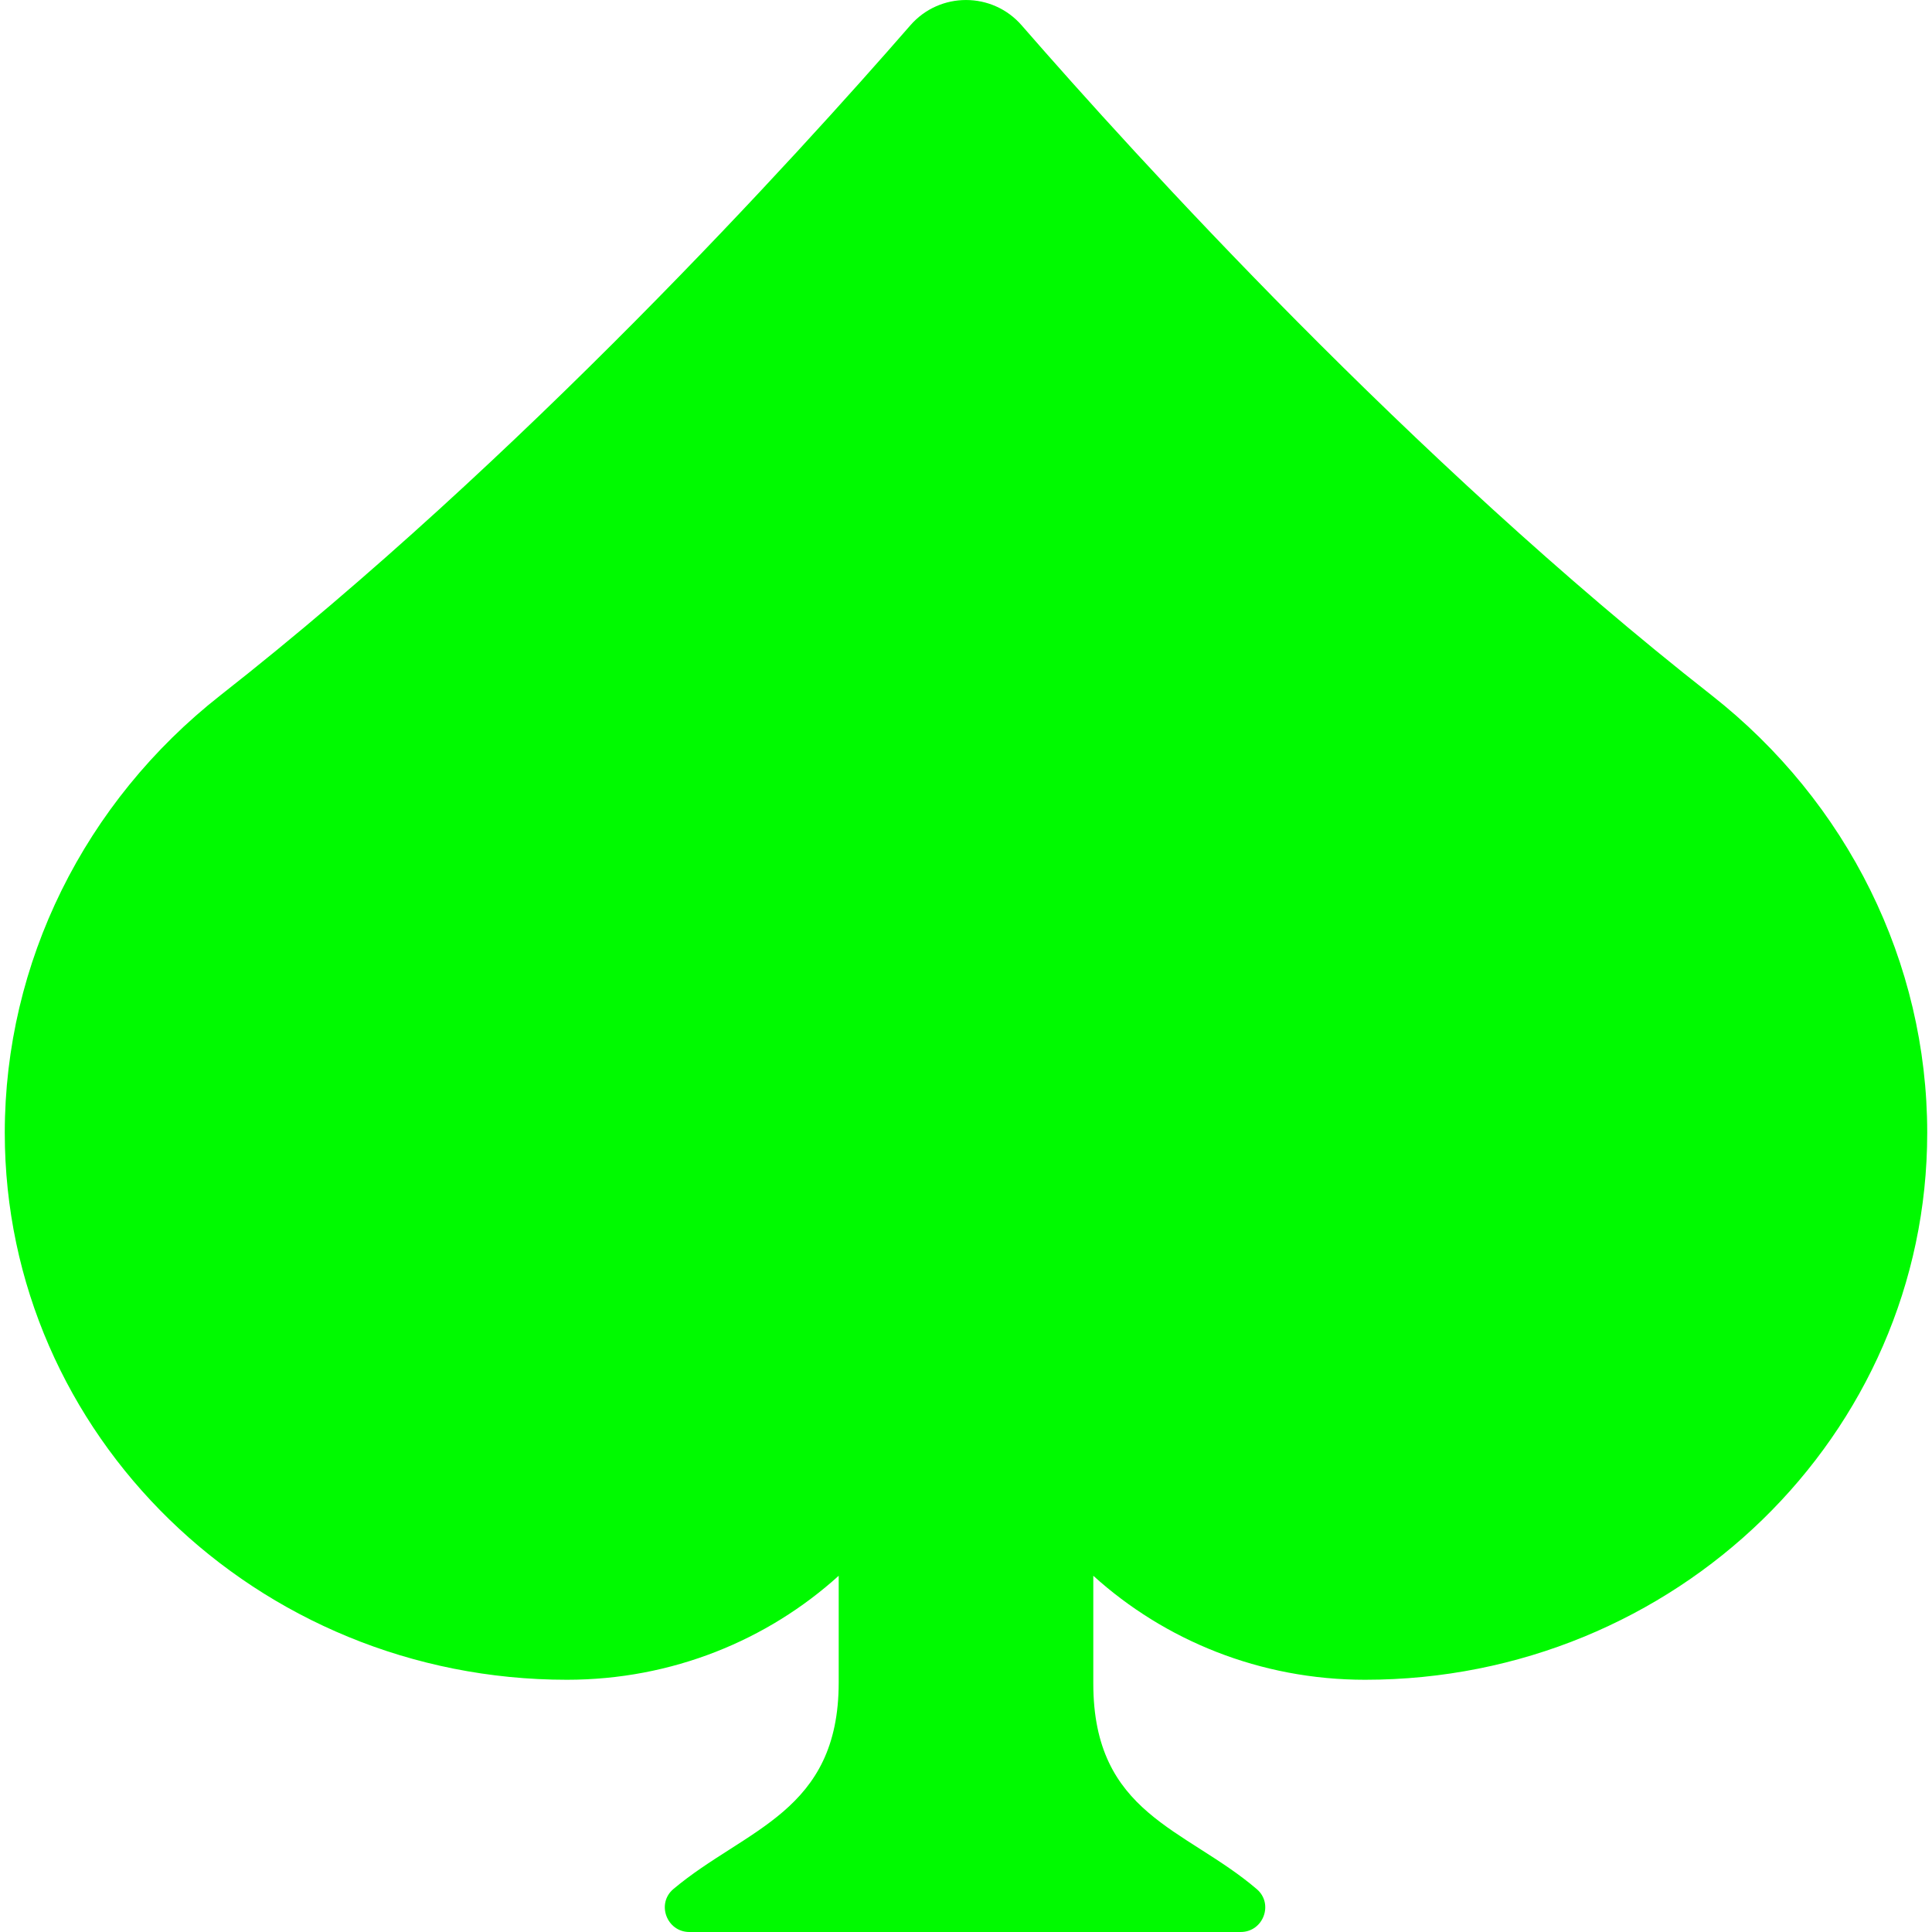<?xml version="1.0" encoding="UTF-8"?>
<svg xmlns="http://www.w3.org/2000/svg" width="36" height="36" viewBox="0 0 36 36" fill="none">
  <g clip-path="url(#clip0_33_164)">
    <path d="M31.889 12.952C26.296 8.565 21.165 2.916 19.037 0.472C18.489 -0.157 17.511 -0.157 16.963 0.472C14.835 2.916 9.704 8.565 4.112 12.952C1.574 14.943 0.089 17.936 0.089 21.108C0.089 26.737 4.779 31.3 10.564 31.3C12.521 31.3 14.3 30.564 15.628 29.362V31.35C15.628 33.769 13.894 34.069 12.548 35.199C12.225 35.471 12.424 36 12.846 36H23.118C23.54 36 23.738 35.474 23.418 35.201C22.087 34.063 20.372 33.809 20.372 31.368V29.362C21.7 30.564 23.479 31.3 25.436 31.3C31.221 31.3 35.911 26.737 35.911 21.108C35.911 17.936 34.426 14.943 31.889 12.952Z" fill="#00FA00"></path>
  </g>
  <defs>
    <clipPath id="clip0_33_164">
      <rect width="36" height="36" fill="white"></rect>
    </clipPath>
  </defs>
</svg>
